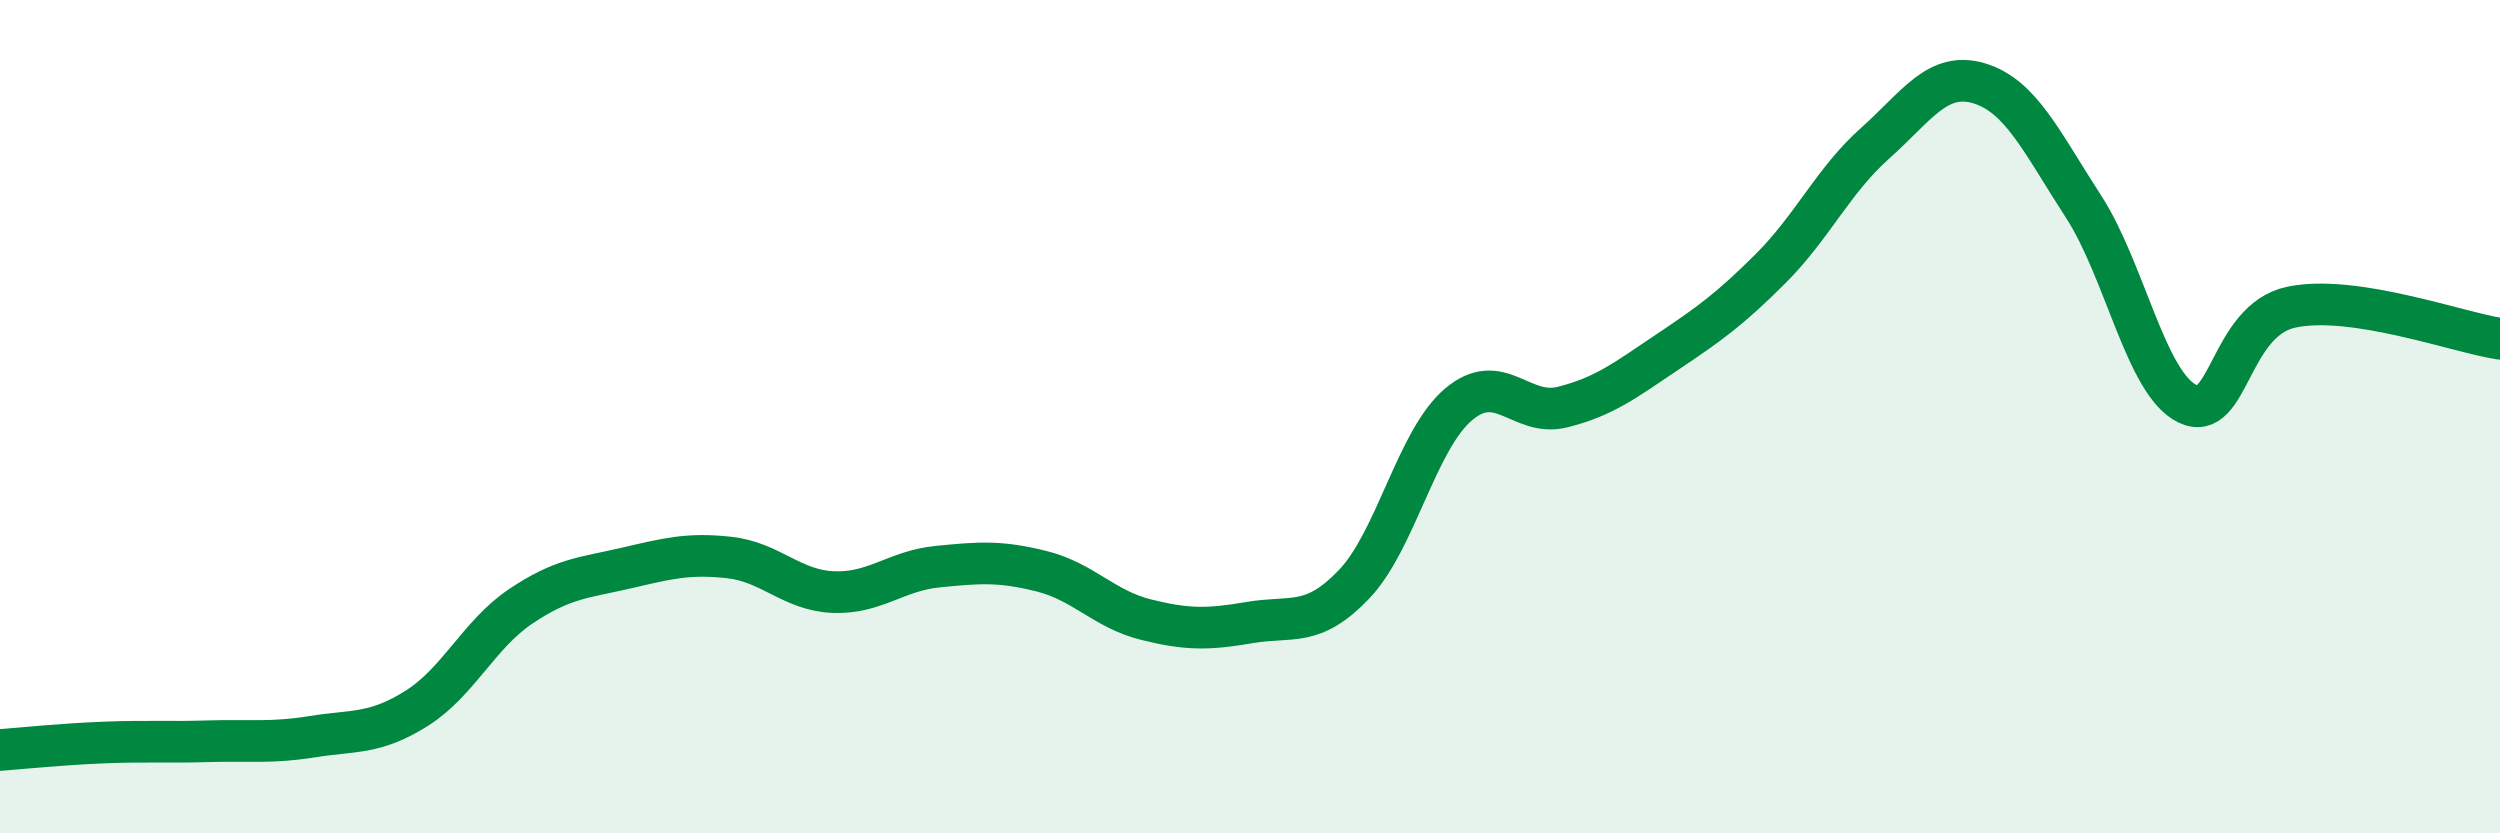 
    <svg width="60" height="20" viewBox="0 0 60 20" xmlns="http://www.w3.org/2000/svg">
      <path
        d="M 0,18 C 0.5,17.96 1.5,17.86 2.5,17.82 C 3.5,17.78 4,17.82 5,17.79 C 6,17.76 6.5,17.84 7.5,17.68 C 8.5,17.52 9,17.63 10,17 C 11,16.37 11.5,15.22 12.5,14.55 C 13.5,13.88 14,13.87 15,13.64 C 16,13.41 16.5,13.27 17.5,13.38 C 18.5,13.49 19,14.17 20,14.21 C 21,14.25 21.5,13.7 22.5,13.6 C 23.5,13.5 24,13.46 25,13.71 C 26,13.96 26.5,14.62 27.5,14.87 C 28.5,15.12 29,15.11 30,14.94 C 31,14.77 31.5,15.07 32.5,14.02 C 33.5,12.97 34,10.56 35,9.71 C 36,8.86 36.5,10.02 37.5,9.77 C 38.5,9.52 39,9.13 40,8.46 C 41,7.79 41.5,7.44 42.5,6.44 C 43.5,5.44 44,4.33 45,3.44 C 46,2.55 46.5,1.7 47.5,2 C 48.5,2.3 49,3.41 50,4.95 C 51,6.49 51.5,9.21 52.5,9.69 C 53.5,10.17 53.5,7.68 55,7.37 C 56.5,7.06 59,7.98 60,8.13L60 20L0 20Z"
        fill="#008740"
        opacity="0.1"
        stroke-linecap="round"
        stroke-linejoin="round"
      />
      <path
        d="M 0,18 C 0.5,17.96 1.5,17.86 2.5,17.82 C 3.5,17.78 4,17.82 5,17.79 C 6,17.76 6.5,17.84 7.5,17.68 C 8.5,17.52 9,17.63 10,17 C 11,16.37 11.5,15.22 12.5,14.55 C 13.5,13.88 14,13.87 15,13.64 C 16,13.41 16.5,13.27 17.5,13.38 C 18.5,13.49 19,14.17 20,14.21 C 21,14.25 21.5,13.7 22.5,13.6 C 23.5,13.5 24,13.46 25,13.71 C 26,13.96 26.5,14.62 27.5,14.87 C 28.5,15.12 29,15.11 30,14.94 C 31,14.77 31.5,15.07 32.5,14.02 C 33.5,12.97 34,10.56 35,9.71 C 36,8.86 36.5,10.02 37.5,9.77 C 38.5,9.52 39,9.13 40,8.46 C 41,7.79 41.5,7.44 42.5,6.44 C 43.5,5.44 44,4.33 45,3.44 C 46,2.55 46.5,1.7 47.5,2 C 48.5,2.3 49,3.41 50,4.95 C 51,6.49 51.5,9.21 52.5,9.69 C 53.5,10.17 53.5,7.68 55,7.37 C 56.5,7.06 59,7.98 60,8.13"
        stroke="#008740"
        stroke-width="1"
        fill="none"
        stroke-linecap="round"
        stroke-linejoin="round"
      />
    </svg>
  